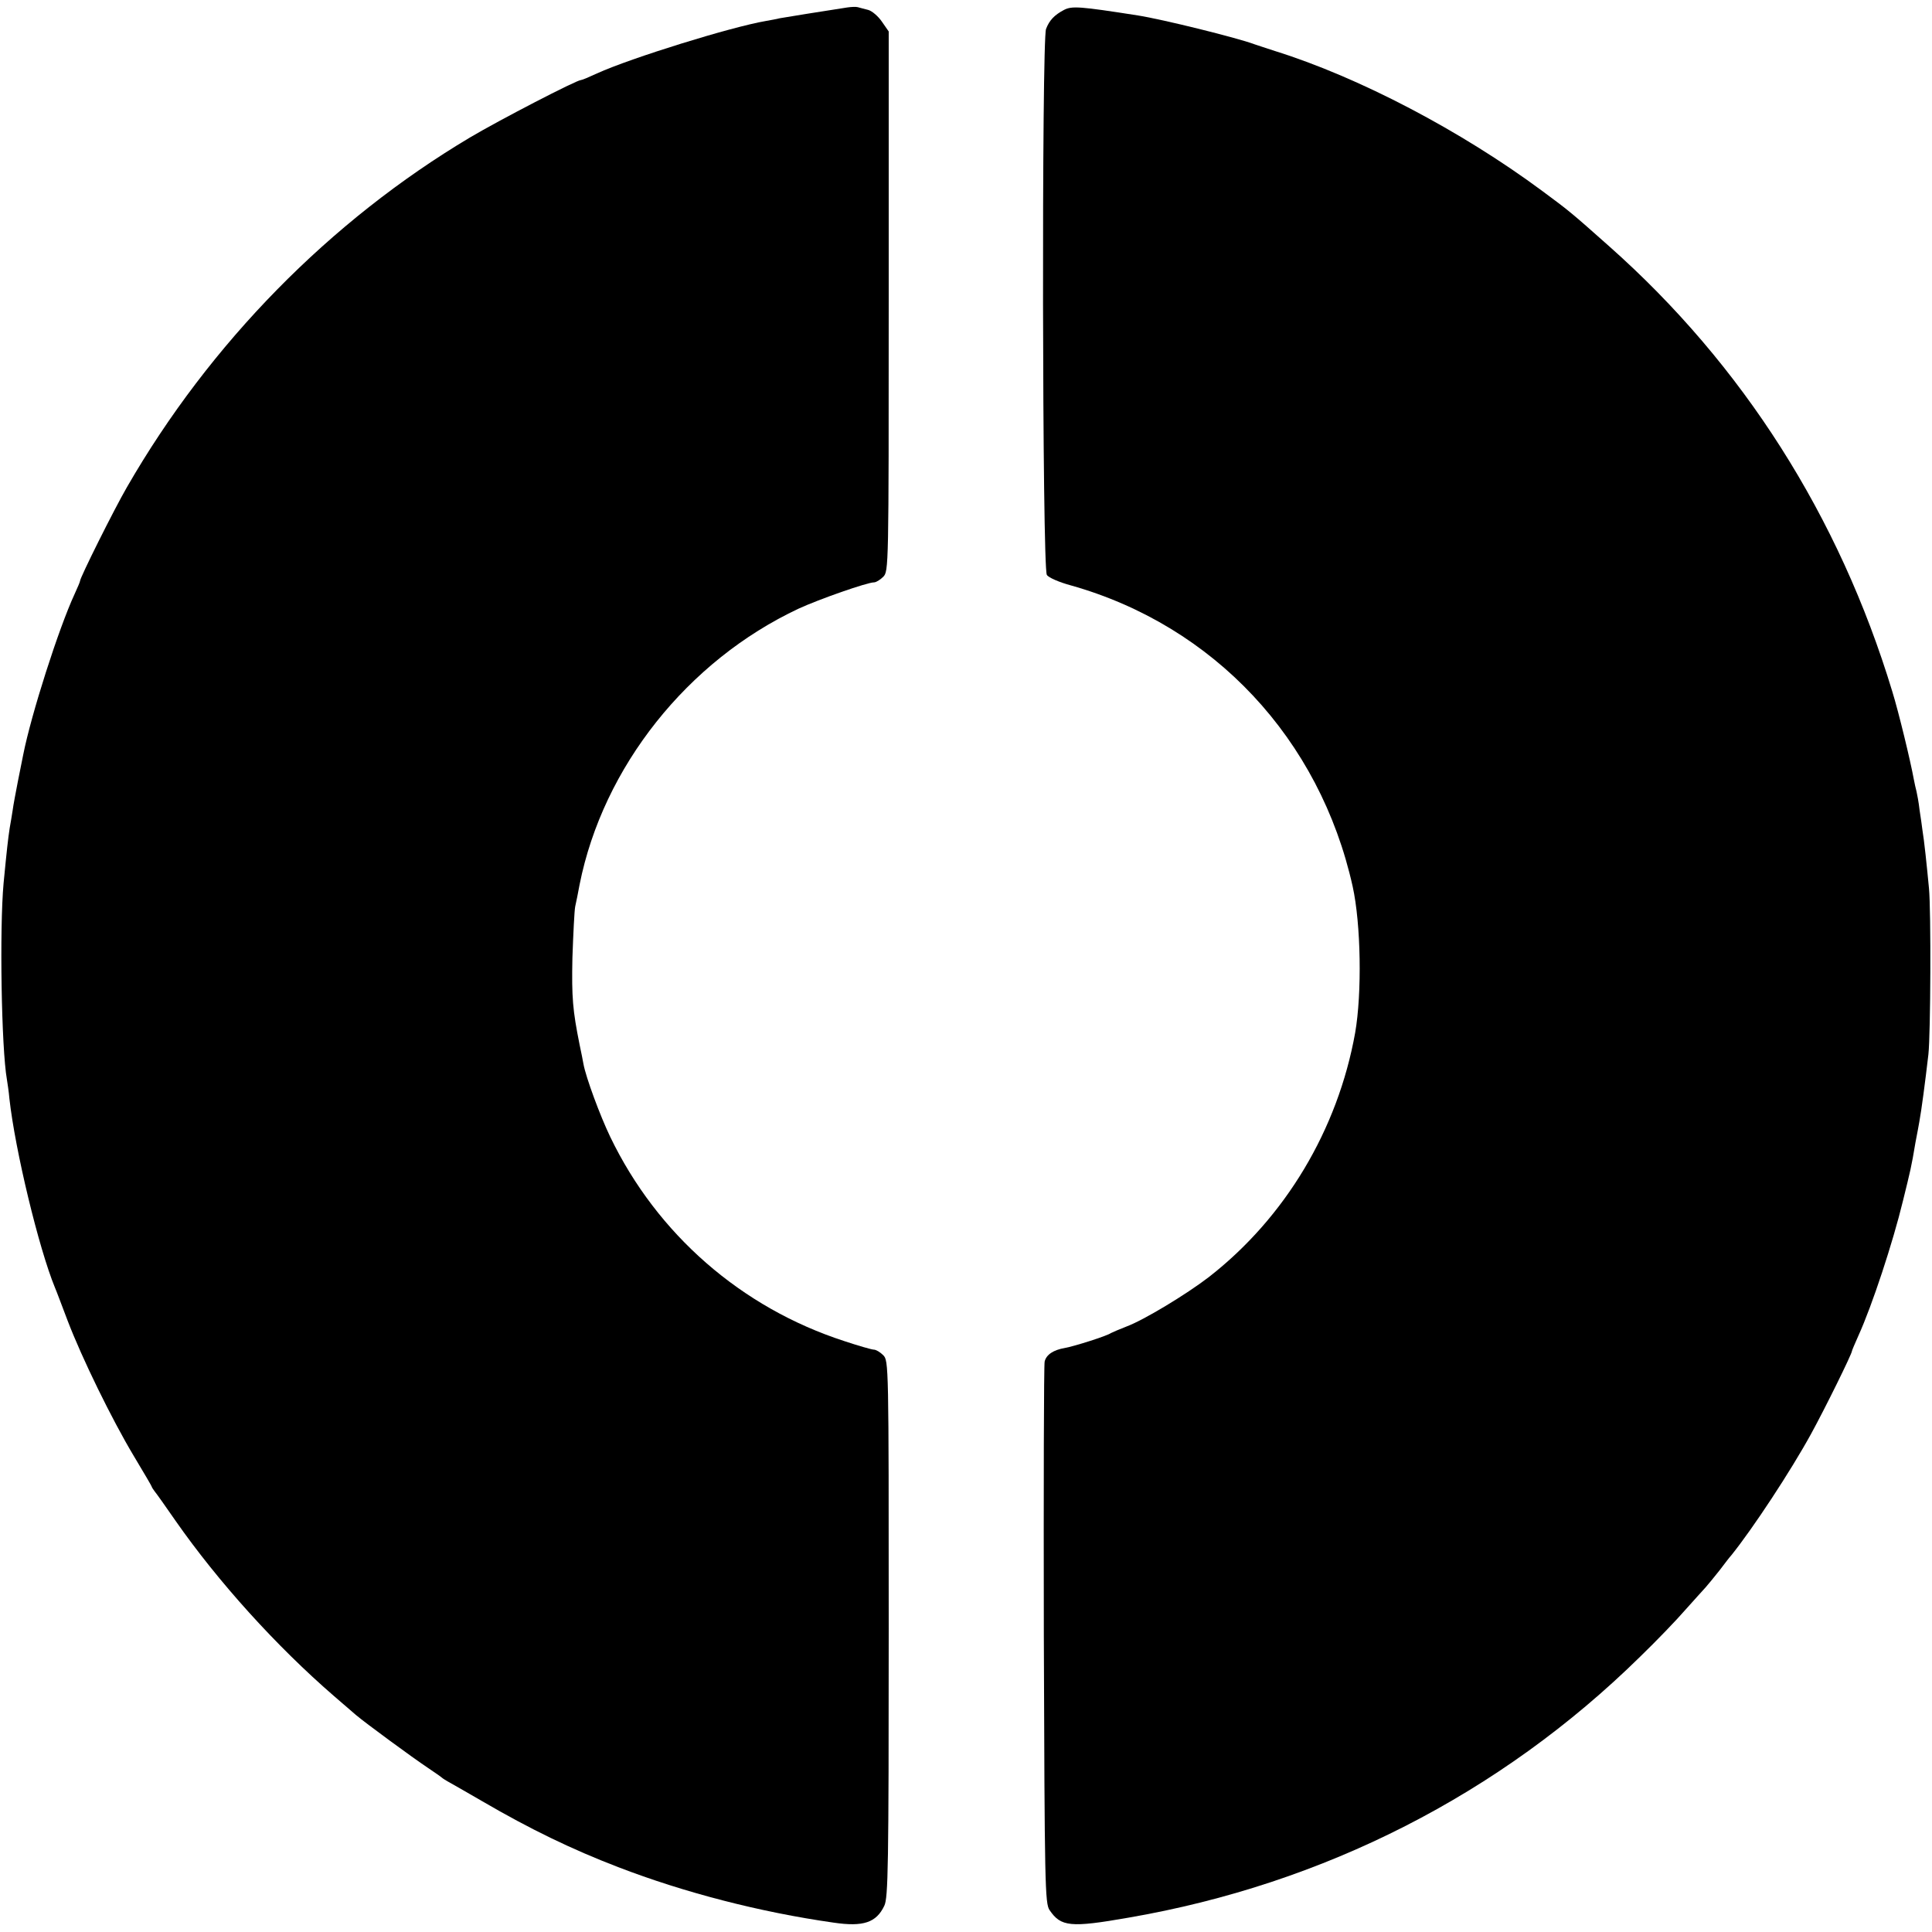 <?xml version="1.0" standalone="no"?>
<!DOCTYPE svg PUBLIC "-//W3C//DTD SVG 20010904//EN"
 "http://www.w3.org/TR/2001/REC-SVG-20010904/DTD/svg10.dtd">
<svg version="1.0" xmlns="http://www.w3.org/2000/svg"
 width="700pt" height="700pt" viewBox="0 0 700 700"
 preserveAspectRatio="xMidYMid meet">
<g transform="translate(0,700) scale(0.1,-0.1)"
fill="#000000" stroke="none">
<path d="M3070 6973 c-86 -13 -227 -36 -244 -39 -12 -3 -34 -7 -51 -10 -124
-21 -489 -134 -612 -190 -28 -13 -54 -24 -58 -24 -16 0 -294 -144 -402 -208
-507 -302 -943 -746 -1243 -1267 -48 -83 -170 -328 -170 -340 0 -3 -9 -24 -20
-48 -57 -123 -157 -435 -186 -582 -2 -11 -11 -54 -19 -95 -8 -41 -17 -89 -19
-105 -3 -17 -7 -46 -11 -66 -6 -40 -10 -75 -22 -199 -15 -164 -8 -598 12 -711
2 -13 7 -44 9 -69 21 -189 107 -544 165 -685 5 -11 25 -65 46 -120 52 -136
160 -357 239 -489 36 -60 66 -111 66 -113 0 -2 5 -9 10 -16 6 -7 40 -55 76
-107 155 -222 366 -455 574 -635 30 -26 66 -57 80 -69 33 -28 203 -153 260
-191 25 -17 47 -32 50 -35 3 -3 17 -12 32 -20 15 -8 66 -38 115 -66 173 -101
326 -175 493 -239 239 -92 513 -163 780 -201 108 -16 155 0 184 61 14 29 16
138 16 1004 0 958 0 971 -20 991 -11 11 -26 20 -34 20 -7 0 -56 14 -107 31
-373 121 -678 387 -848 740 -37 77 -88 215 -97 264 -2 11 -8 43 -14 70 -25
125 -29 170 -26 315 3 85 7 169 10 185 4 17 11 53 16 80 85 426 391 811 794
1000 74 34 248 95 273 95 7 0 22 9 33 20 20 20 20 32 20 998 l0 978 -25 36
c-13 19 -35 38 -49 42 -13 3 -30 8 -38 10 -7 2 -24 1 -38 -1z"/>
<path d="M3855 6964 c-34 -18 -53 -37 -65 -69 -16 -42 -14 -1956 3 -1978 6
-10 46 -27 87 -38 518 -146 902 -556 1021 -1091 30 -136 34 -386 9 -530 -63
-351 -253 -669 -530 -885 -82 -63 -236 -156 -298 -179 -26 -10 -51 -21 -57
-24 -13 -10 -133 -48 -167 -54 -41 -7 -67 -24 -73 -49 -3 -12 -4 -458 -3 -992
3 -906 4 -972 21 -996 41 -60 75 -64 286 -27 708 122 1346 447 1853 945 60 58
134 135 165 171 32 36 65 72 73 81 8 9 31 37 50 61 19 25 38 50 43 55 78 97
215 305 289 440 51 93 148 290 148 300 0 2 11 28 24 57 49 108 124 335 161
488 27 110 30 120 45 210 6 30 12 64 14 75 8 43 21 142 33 245 8 73 10 519 2
602 -8 84 -17 171 -24 213 -1 11 -6 43 -10 70 -3 28 -9 58 -11 67 -3 10 -7 30
-10 45 -12 66 -55 244 -78 318 -192 634 -542 1184 -1026 1613 -134 119 -143
127 -242 200 -294 218 -664 412 -968 507 -30 10 -65 21 -76 25 -61 23 -332 90
-421 104 -211 33 -239 35 -268 20z"/>
</g>
</svg>
